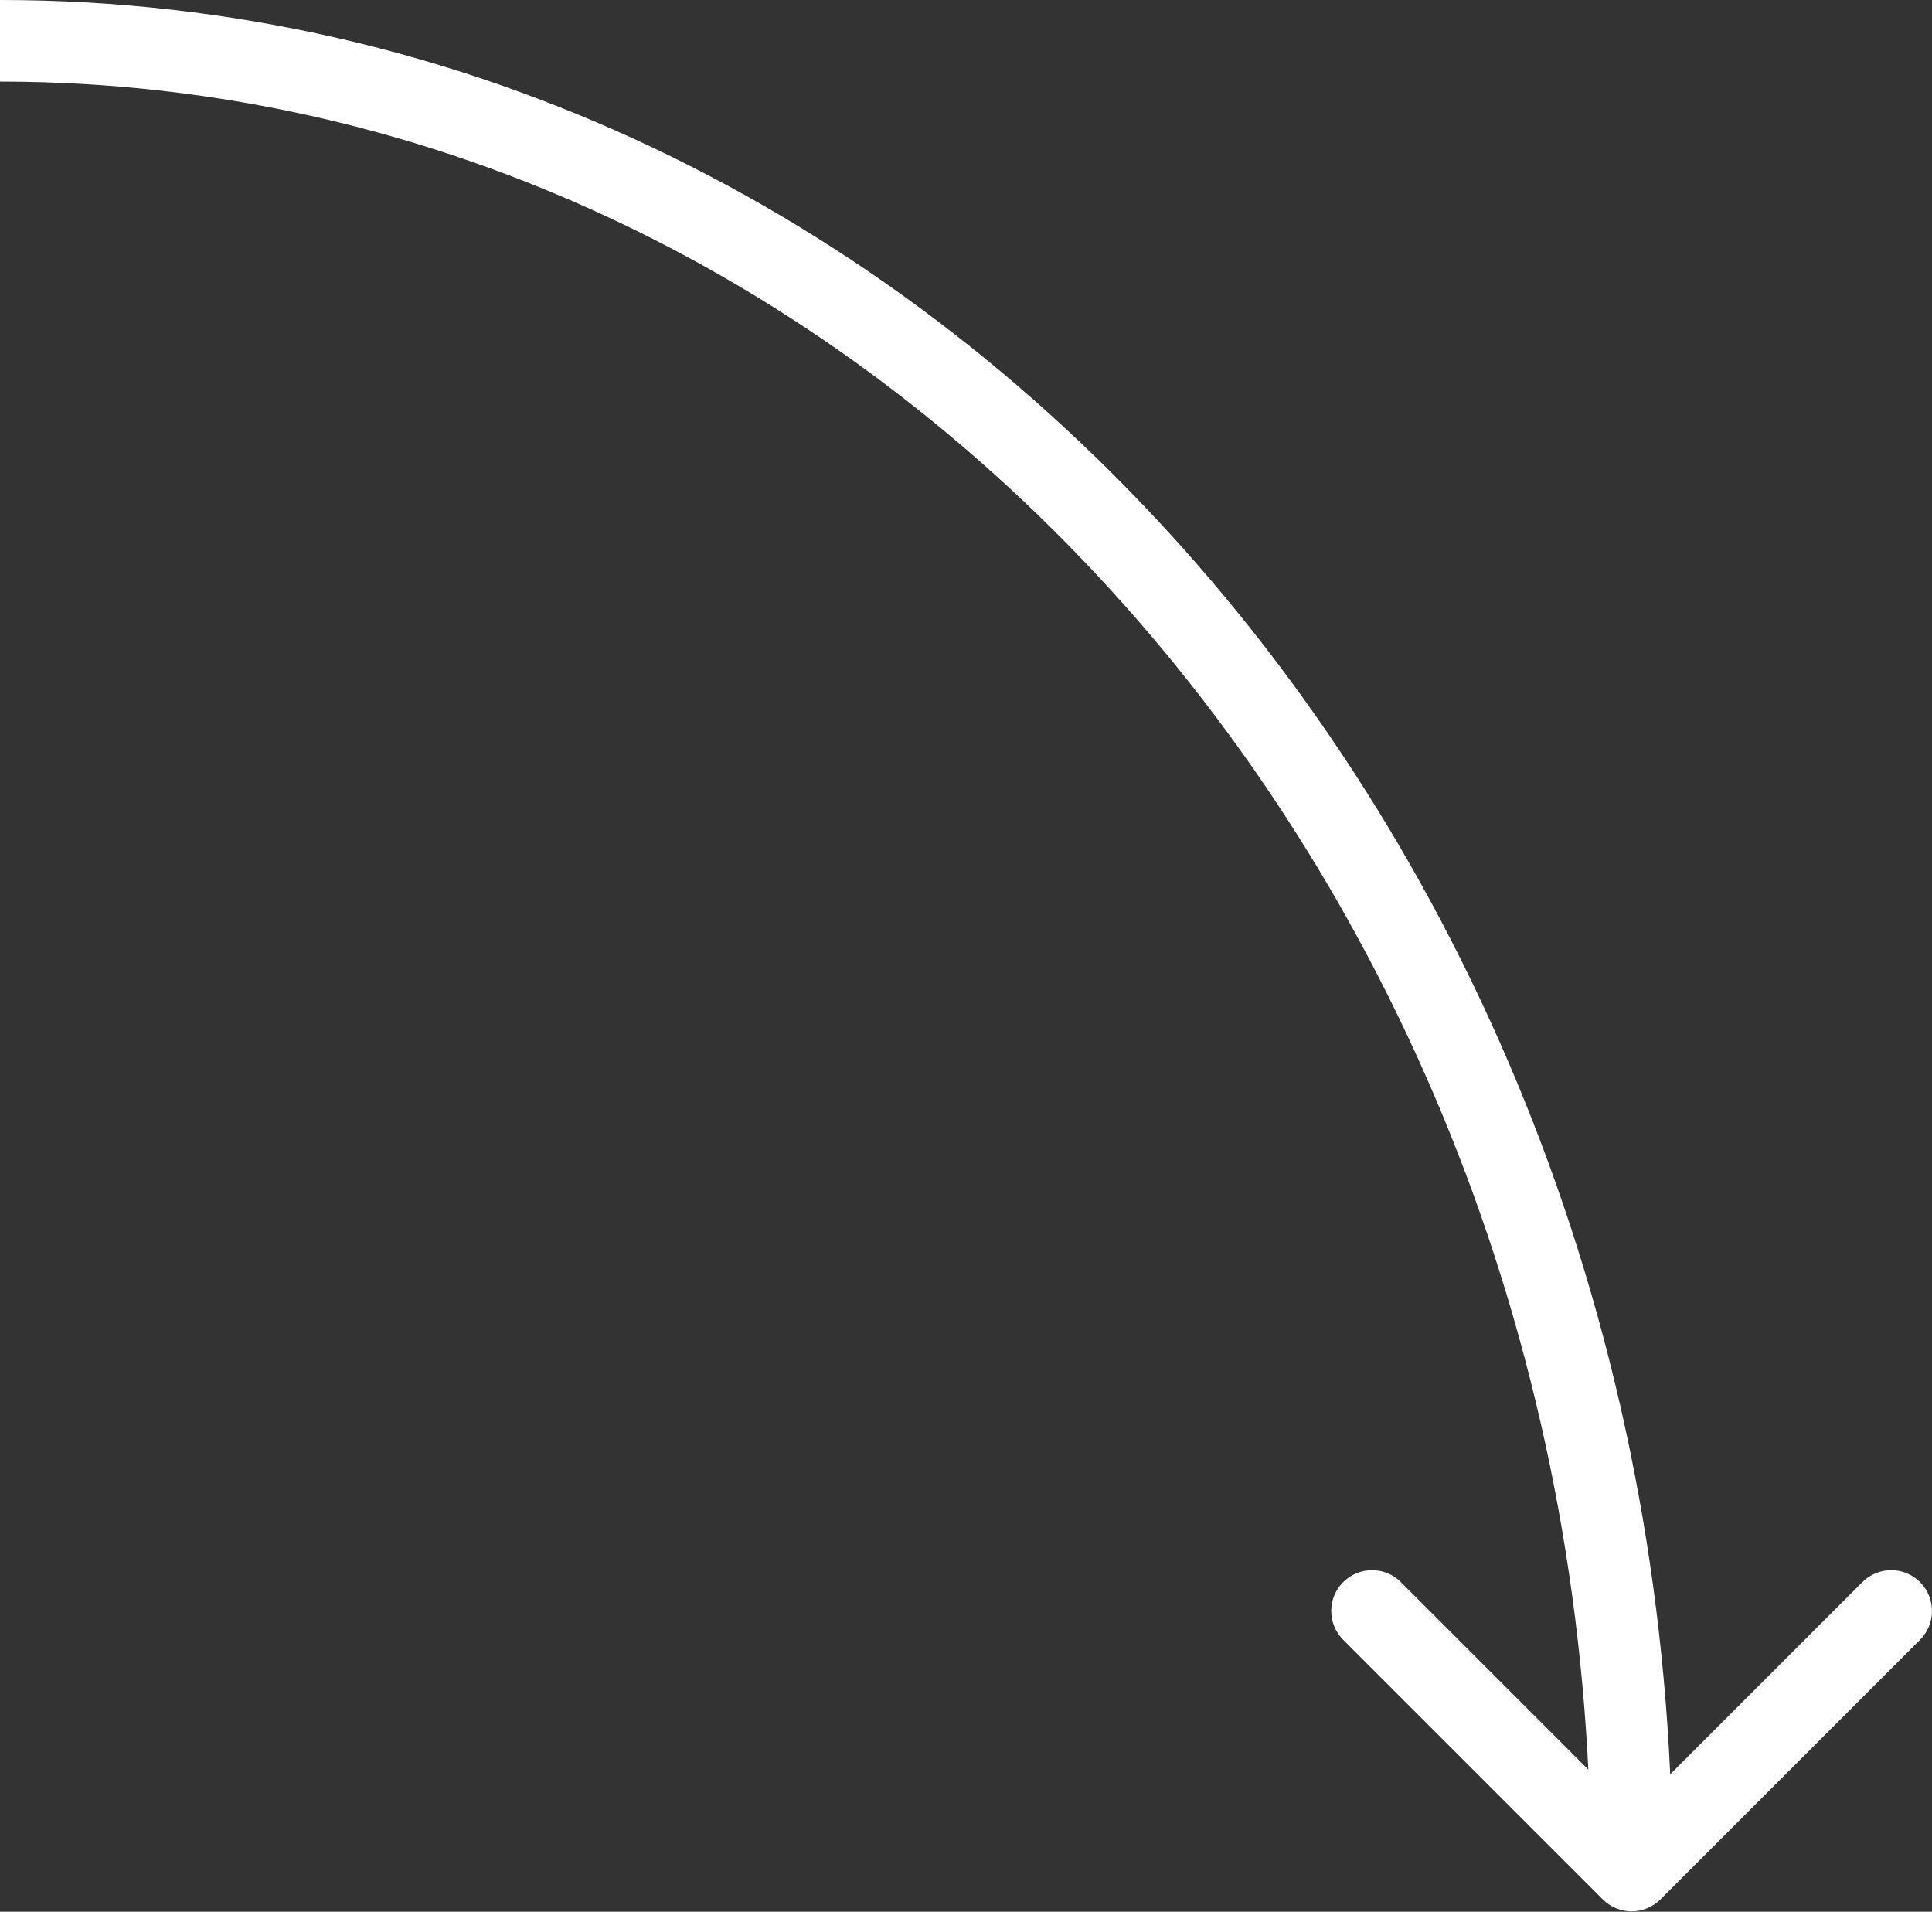 <?xml version="1.0" encoding="UTF-8"?> <svg xmlns="http://www.w3.org/2000/svg" width="190" height="188" viewBox="0 0 190 188" fill="none"><rect x="0" y="0" width="190" height="188" fill="#333333" stroke="none"/> <path d="M157.622 186.786C159.189 188.353 161.729 188.353 163.295 186.786L188.824 161.257C190.39 159.691 190.39 157.151 188.824 155.584C187.257 154.018 184.717 154.018 183.151 155.584L160.459 178.276L137.766 155.584C136.2 154.018 133.66 154.018 132.093 155.584C130.527 157.151 130.527 159.691 132.093 161.257L157.622 186.786ZM0 8.022C85.984 8.022 156.447 86.343 156.447 183.95H164.47C164.47 82.801 91.254 -0.001 0 -0.001V8.022Z" fill="white"></path> </svg> 